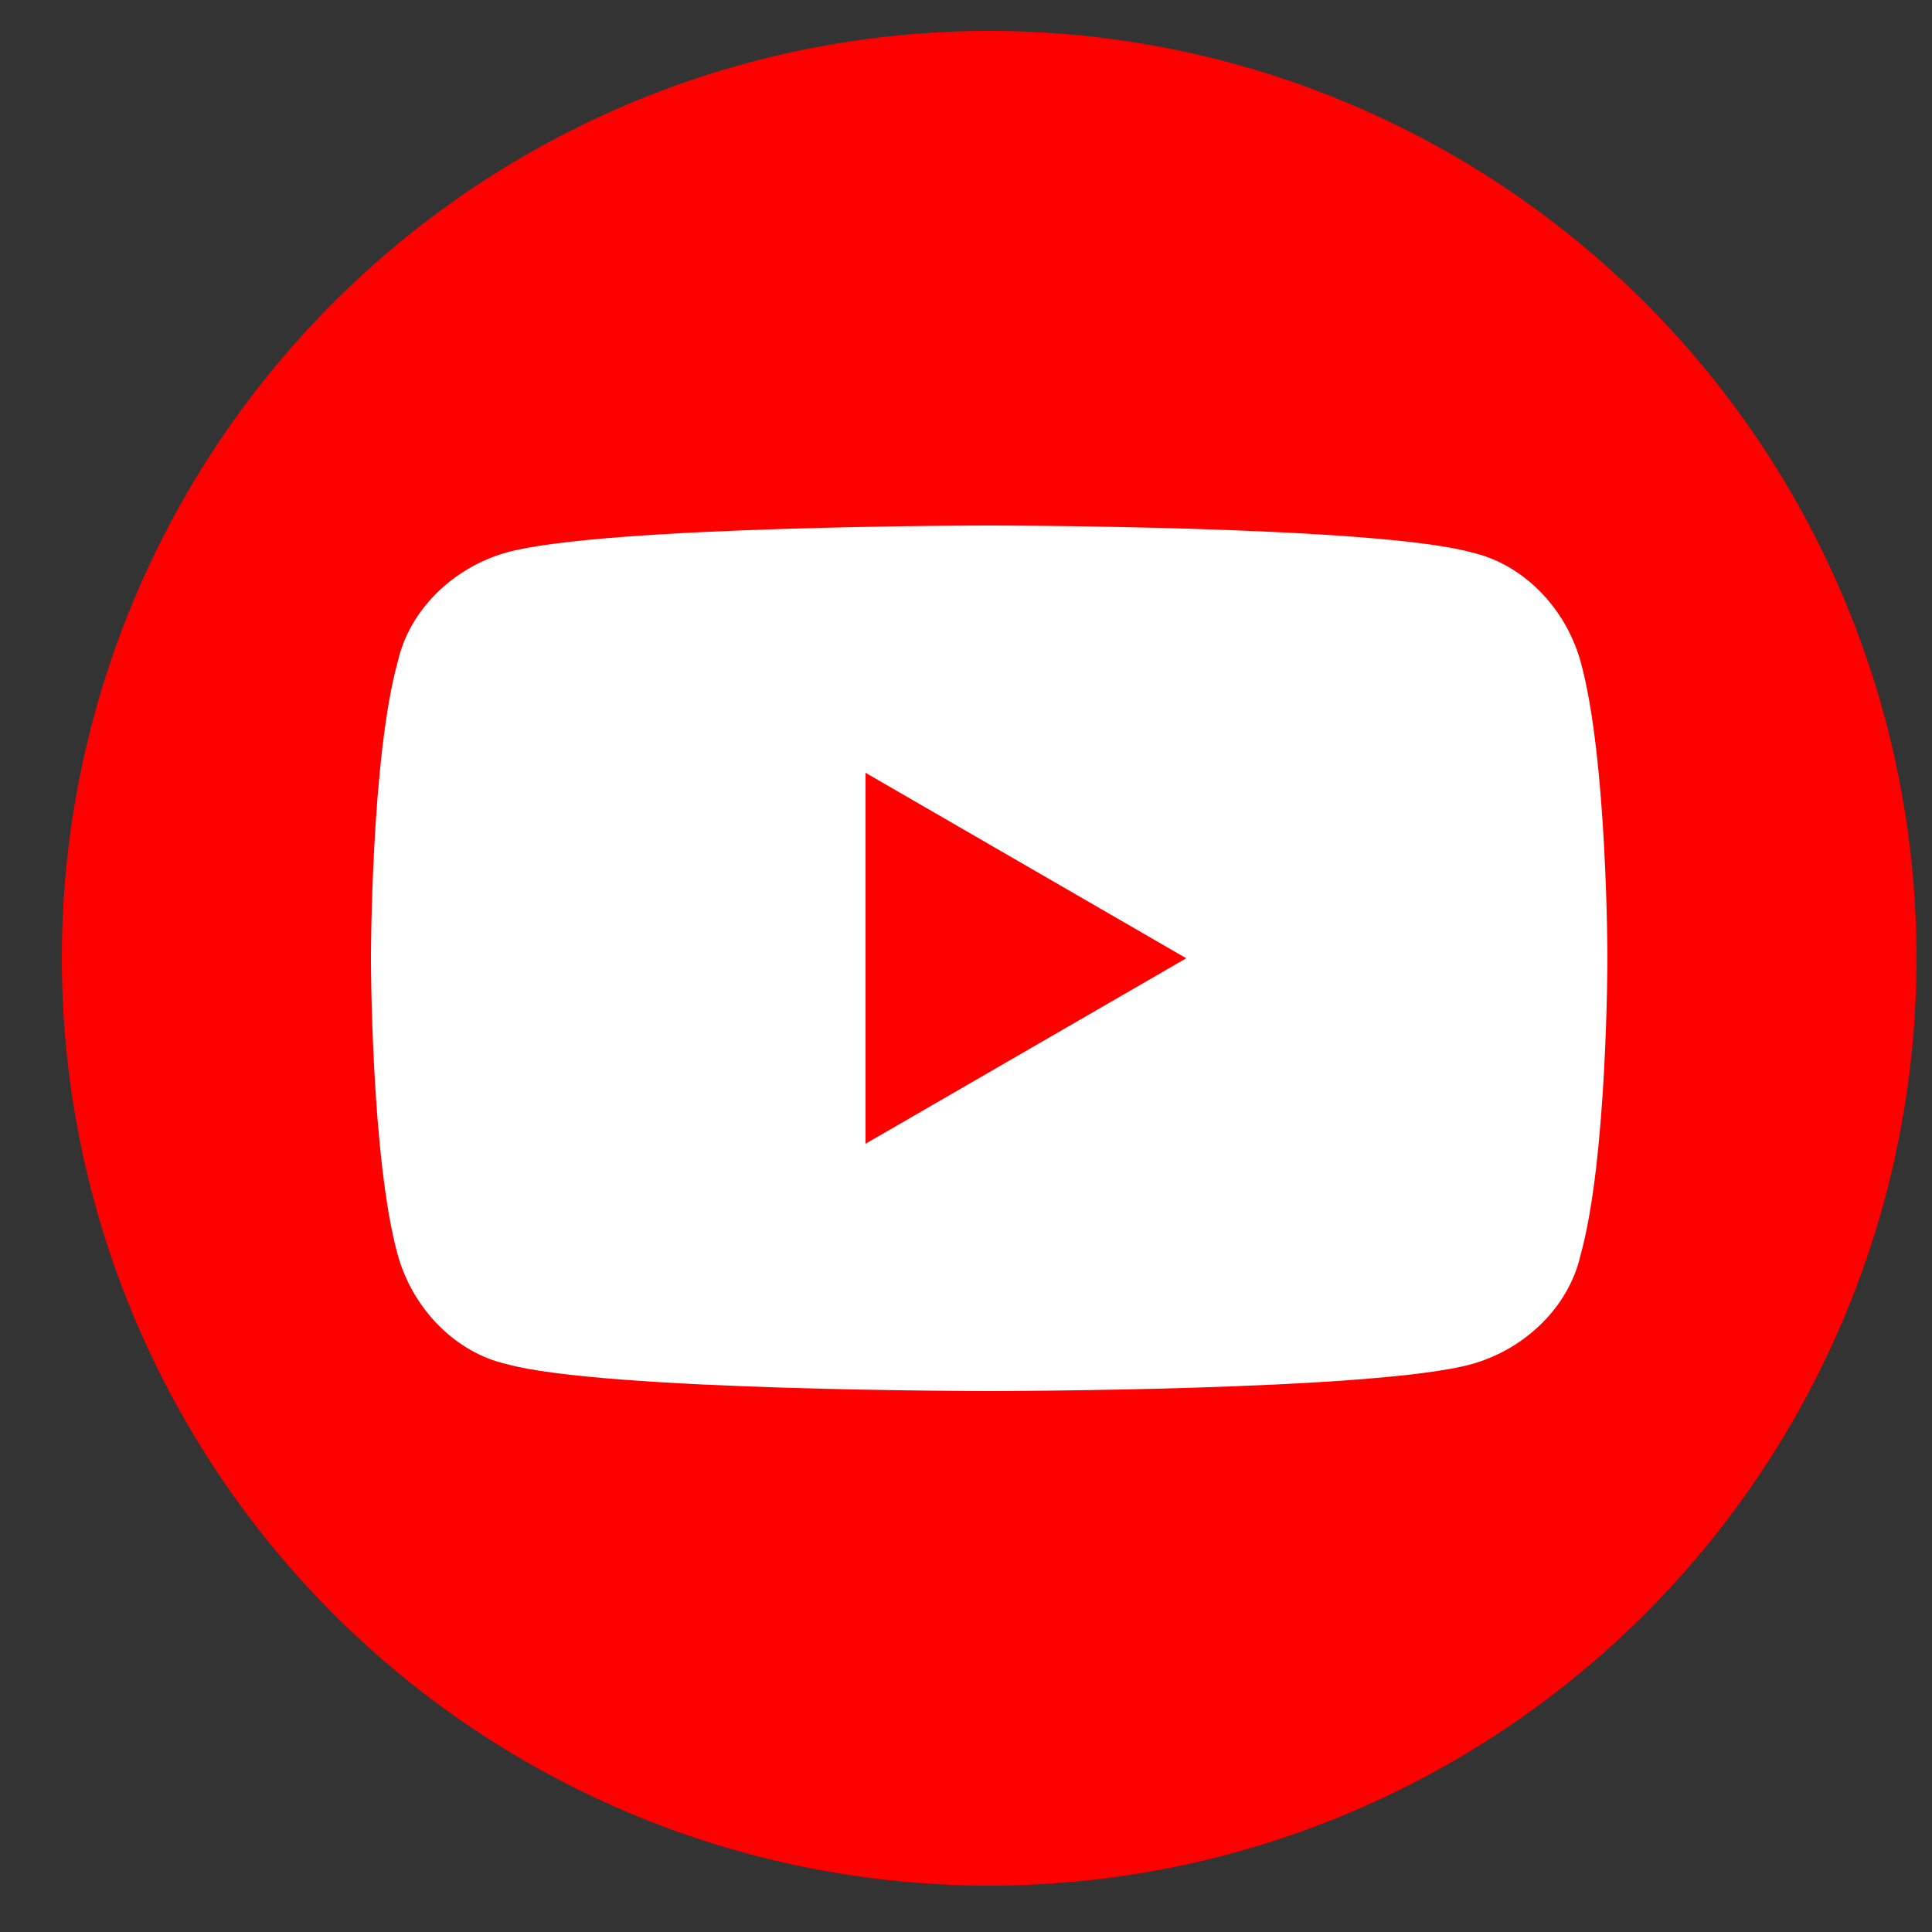 <?xml version="1.0" encoding="utf-8"?>
<!-- Generator: Adobe Illustrator 24.1.3, SVG Export Plug-In . SVG Version: 6.00 Build 0)  -->
<svg version="1.1" id="Layer_1" xmlns="http://www.w3.org/2000/svg" xmlns:xlink="http://www.w3.org/1999/xlink" x="0px" y="0px"
	 viewBox="0 0 50 50" style="enable-background:new 0 0 50 50;" xml:space="preserve">
<rect x="0" y="0" width="50" height="50" fill="#333333" stroke="none"/>
<style type="text/css">
	.st0{fill:#FD0000;}
	.st1{fill:#FFFFFF;}
</style>
<g>
	<circle class="st0" cx="25.6" cy="24.8" r="24"/>
	<path class="st1" d="M40.9,17.1c-0.4-1.4-1.5-2.5-2.8-2.8c-2.5-0.7-12.5-0.7-12.5-0.7s-10,0-12.5,0.7c-1.4,0.4-2.5,1.5-2.8,2.8
		c-0.7,2.5-0.7,7.7-0.7,7.7s0,5.2,0.7,7.7c0.4,1.4,1.5,2.5,2.8,2.8C15.6,36,25.6,36,25.6,36s10,0,12.5-0.7c1.4-0.4,2.5-1.5,2.8-2.8
		c0.7-2.5,0.7-7.7,0.7-7.7S41.6,19.6,40.9,17.1z M22.4,29.6V20l8.3,4.8L22.4,29.6z"/>
</g>
</svg>
